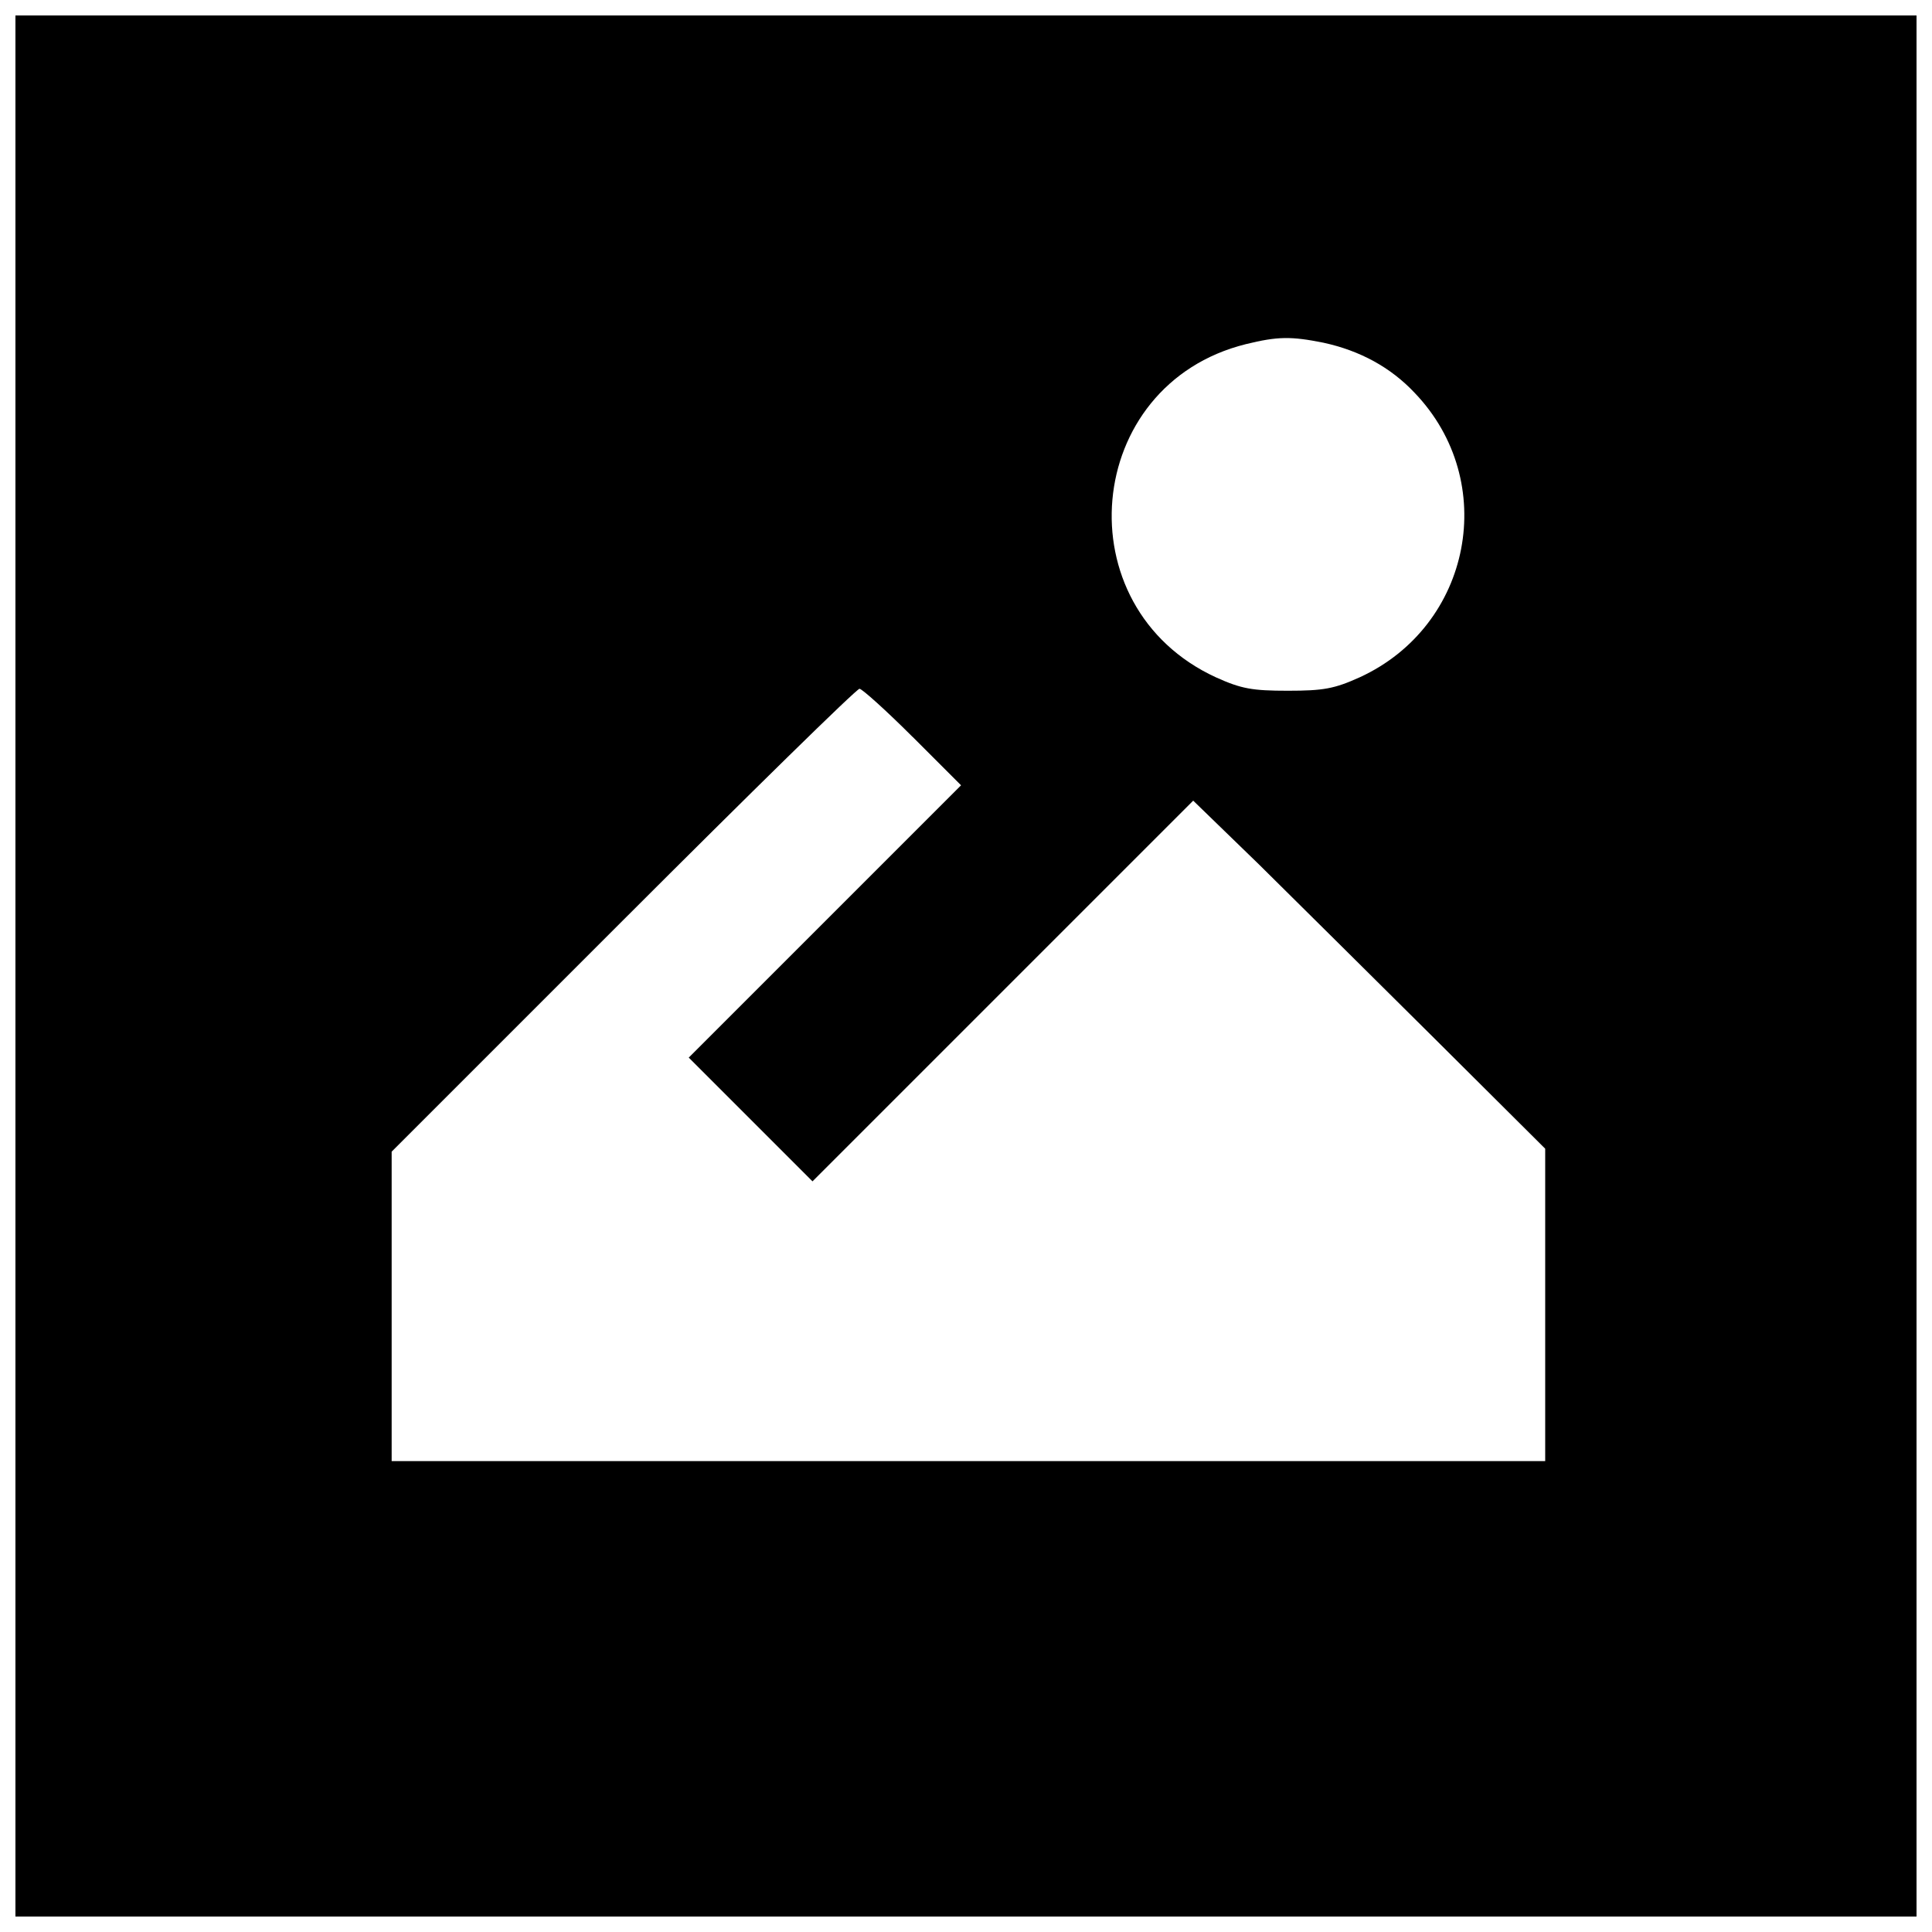 <?xml version="1.0" encoding="UTF-8"?>
<!-- Uploaded to: ICON Repo, www.iconrepo.com, Generator: ICON Repo Mixer Tools -->
<svg width="800px" height="800px" version="1.1" viewBox="144 144 512 512" xmlns="http://www.w3.org/2000/svg">
 <defs>
  <clipPath id="a">
   <path d="m148.09 148.09h503.81v503.81h-503.81z"/>
  </clipPath>
 </defs>
 <g clip-path="url(#a)">
  <path d="m148.09 400v251.91h503.81v-503.81h-503.81zm346.63-165.18c9.707 2.098 17.844 6.559 24.141 13.25 22.566 23.484 15.219 61.797-14.562 75.441-6.691 3.019-9.578 3.543-19.023 3.543s-12.332-0.523-19.023-3.543c-40.539-18.629-35.293-77.539 7.871-88.297 8.527-2.098 12.07-2.098 20.598-0.395zm-108.89 104.43 12.859 12.859-72.164 72.164 32.797 32.797 100.89-100.89 17.449 16.926c9.578 9.445 30.438 30.176 46.574 46.184l29.258 29.125v82.789h-305.7v-82l61.27-61.27c33.852-33.852 61.926-61.402 62.715-61.402 0.656 0 7.086 5.773 14.039 12.727z"/>
 </g>
</svg>